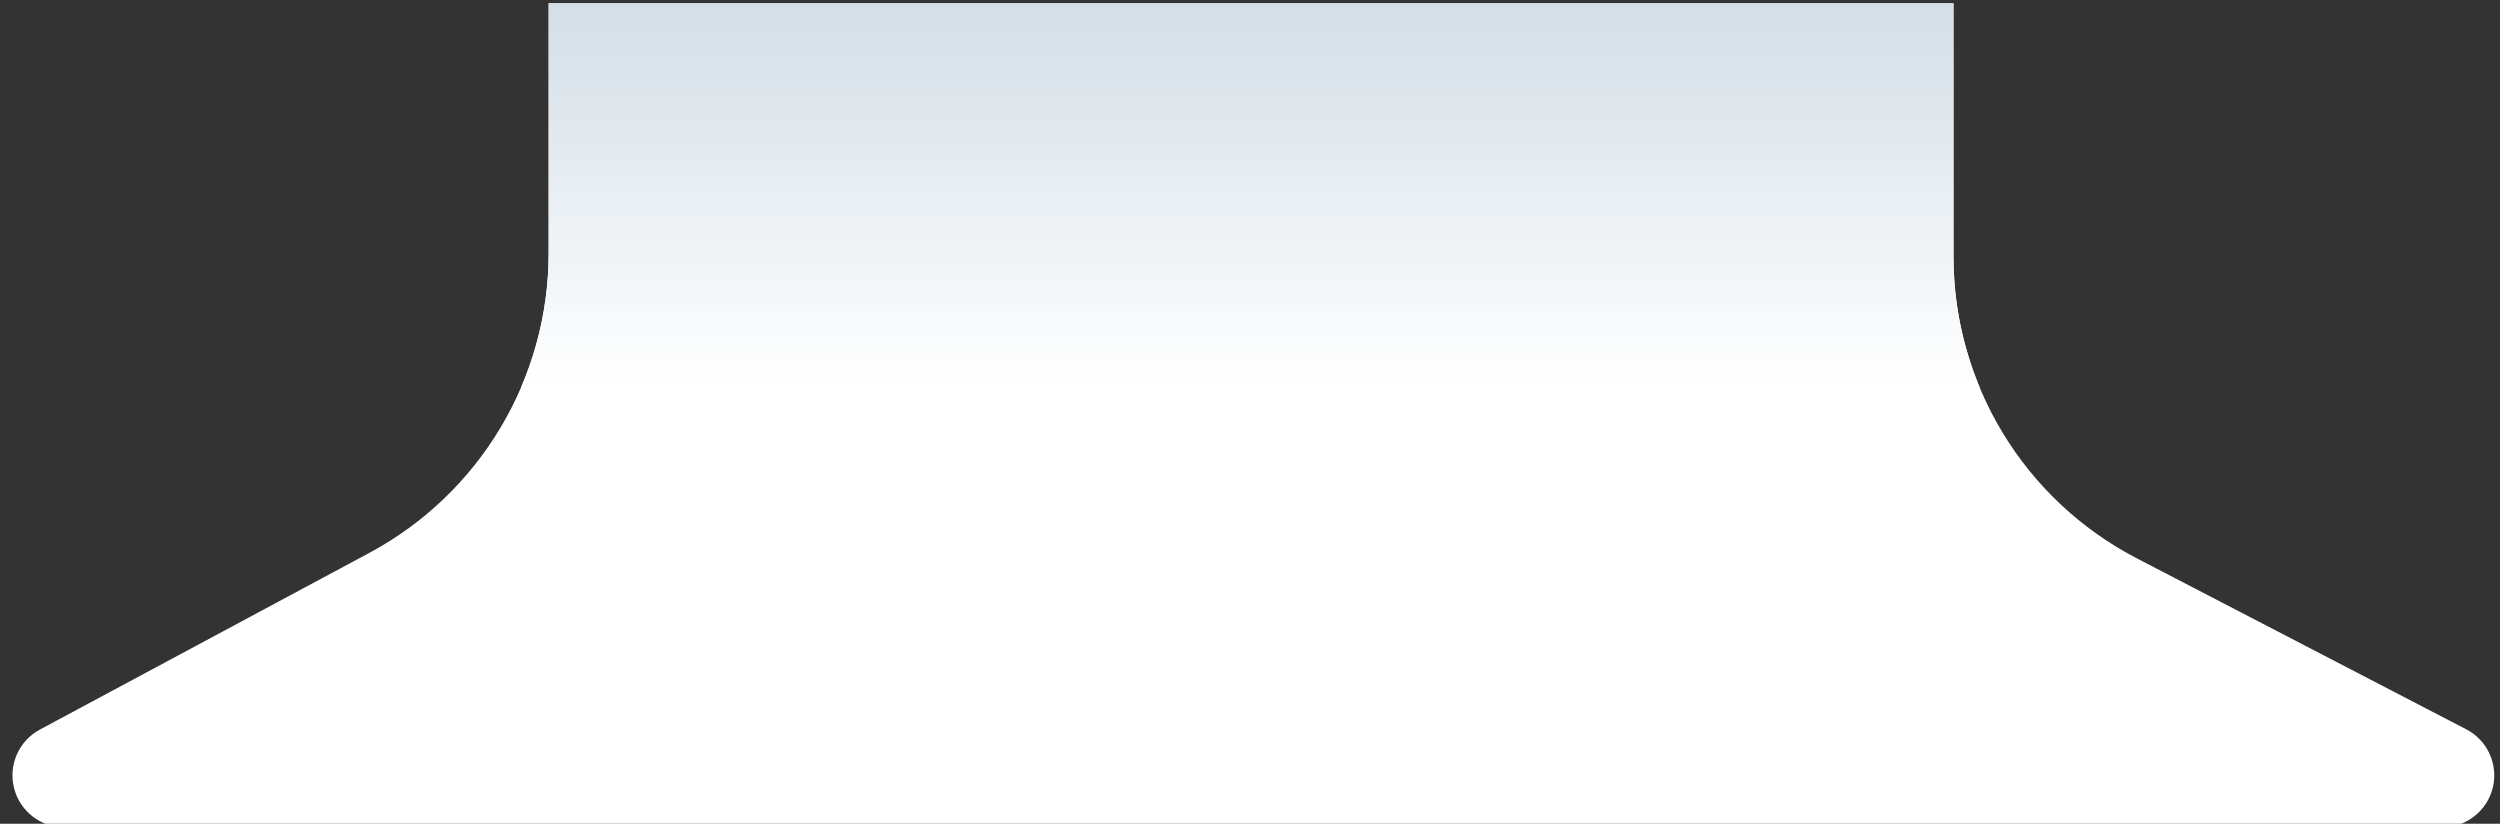 <?xml version="1.0" encoding="UTF-8" standalone="no"?>
<svg xmlns="http://www.w3.org/2000/svg" xmlns:xlink="http://www.w3.org/1999/xlink" xmlns:serif="http://www.serif.com/" width="100%" height="100%" viewBox="0 0 261 86" version="1.1" xml:space="preserve" style="fill-rule:evenodd;clip-rule:evenodd;stroke-linejoin:round;stroke-miterlimit:2;">
    <rect x="0" y="0" width="261" height="86" fill="#333333" stroke="none"/>
    <g id="Artboard1" transform="matrix(0.873,0,0,1,6.11,0)">
        <rect x="-7" y="0" width="299" height="86" style="fill:none;"></rect>
        <g transform="matrix(1.006,0,0,1.229,-3766.2,-977.943)">
            <path d="M3969,796L3969,817.52C3969,828.301 3977.4,838.184 3990.79,843.15C4002.85,847.62 4017.8,853.166 4029.95,857.674C4032.48,858.611 4033.78,860.66 4033.11,862.635C4032.43,864.61 4029.95,866 4027.11,866C3965.03,866 3805.74,866 3744.43,866C3741.6,866 3739.14,864.625 3738.45,862.664C3737.76,860.703 3739.02,858.658 3741.51,857.702C3753.62,853.063 3768.64,847.304 3780.69,842.686C3793.81,837.657 3802,827.879 3802,817.238L3802,796L3969,796Z" style="fill:white;"></path>
            <clipPath id="_clip1">
                <path d="M3969,796L3969,817.52C3969,828.301 3977.4,838.184 3990.79,843.15C4002.85,847.62 4017.8,853.166 4029.95,857.674C4032.48,858.611 4033.78,860.66 4033.11,862.635C4032.43,864.61 4029.95,866 4027.11,866C3965.03,866 3805.74,866 3744.43,866C3741.6,866 3739.14,864.625 3738.45,862.664C3737.76,860.703 3739.02,858.658 3741.51,857.702C3753.62,853.063 3768.64,847.304 3780.69,842.686C3793.81,837.657 3802,827.879 3802,817.238L3802,796L3969,796Z"></path>
            </clipPath>
            <g clip-path="url(#_clip1)">
                <g transform="matrix(1.139,0,0,0.814,-541.571,145.651)">
                    <rect x="3796" y="775" width="205" height="64" style="fill:url(#_Linear2);"></rect>
                </g>
            </g>
        </g>
    </g>
    <defs>
        <linearGradient id="_Linear2" x1="0" y1="0" x2="1" y2="0" gradientUnits="userSpaceOnUse" gradientTransform="matrix(4.10257e-15,-67,67,4.10257e-15,3894,839)"><stop offset="0" style="stop-color:white;stop-opacity:1"></stop><stop offset="1" style="stop-color:rgb(182,200,214);stop-opacity:1"></stop></linearGradient>
    </defs>
</svg>
